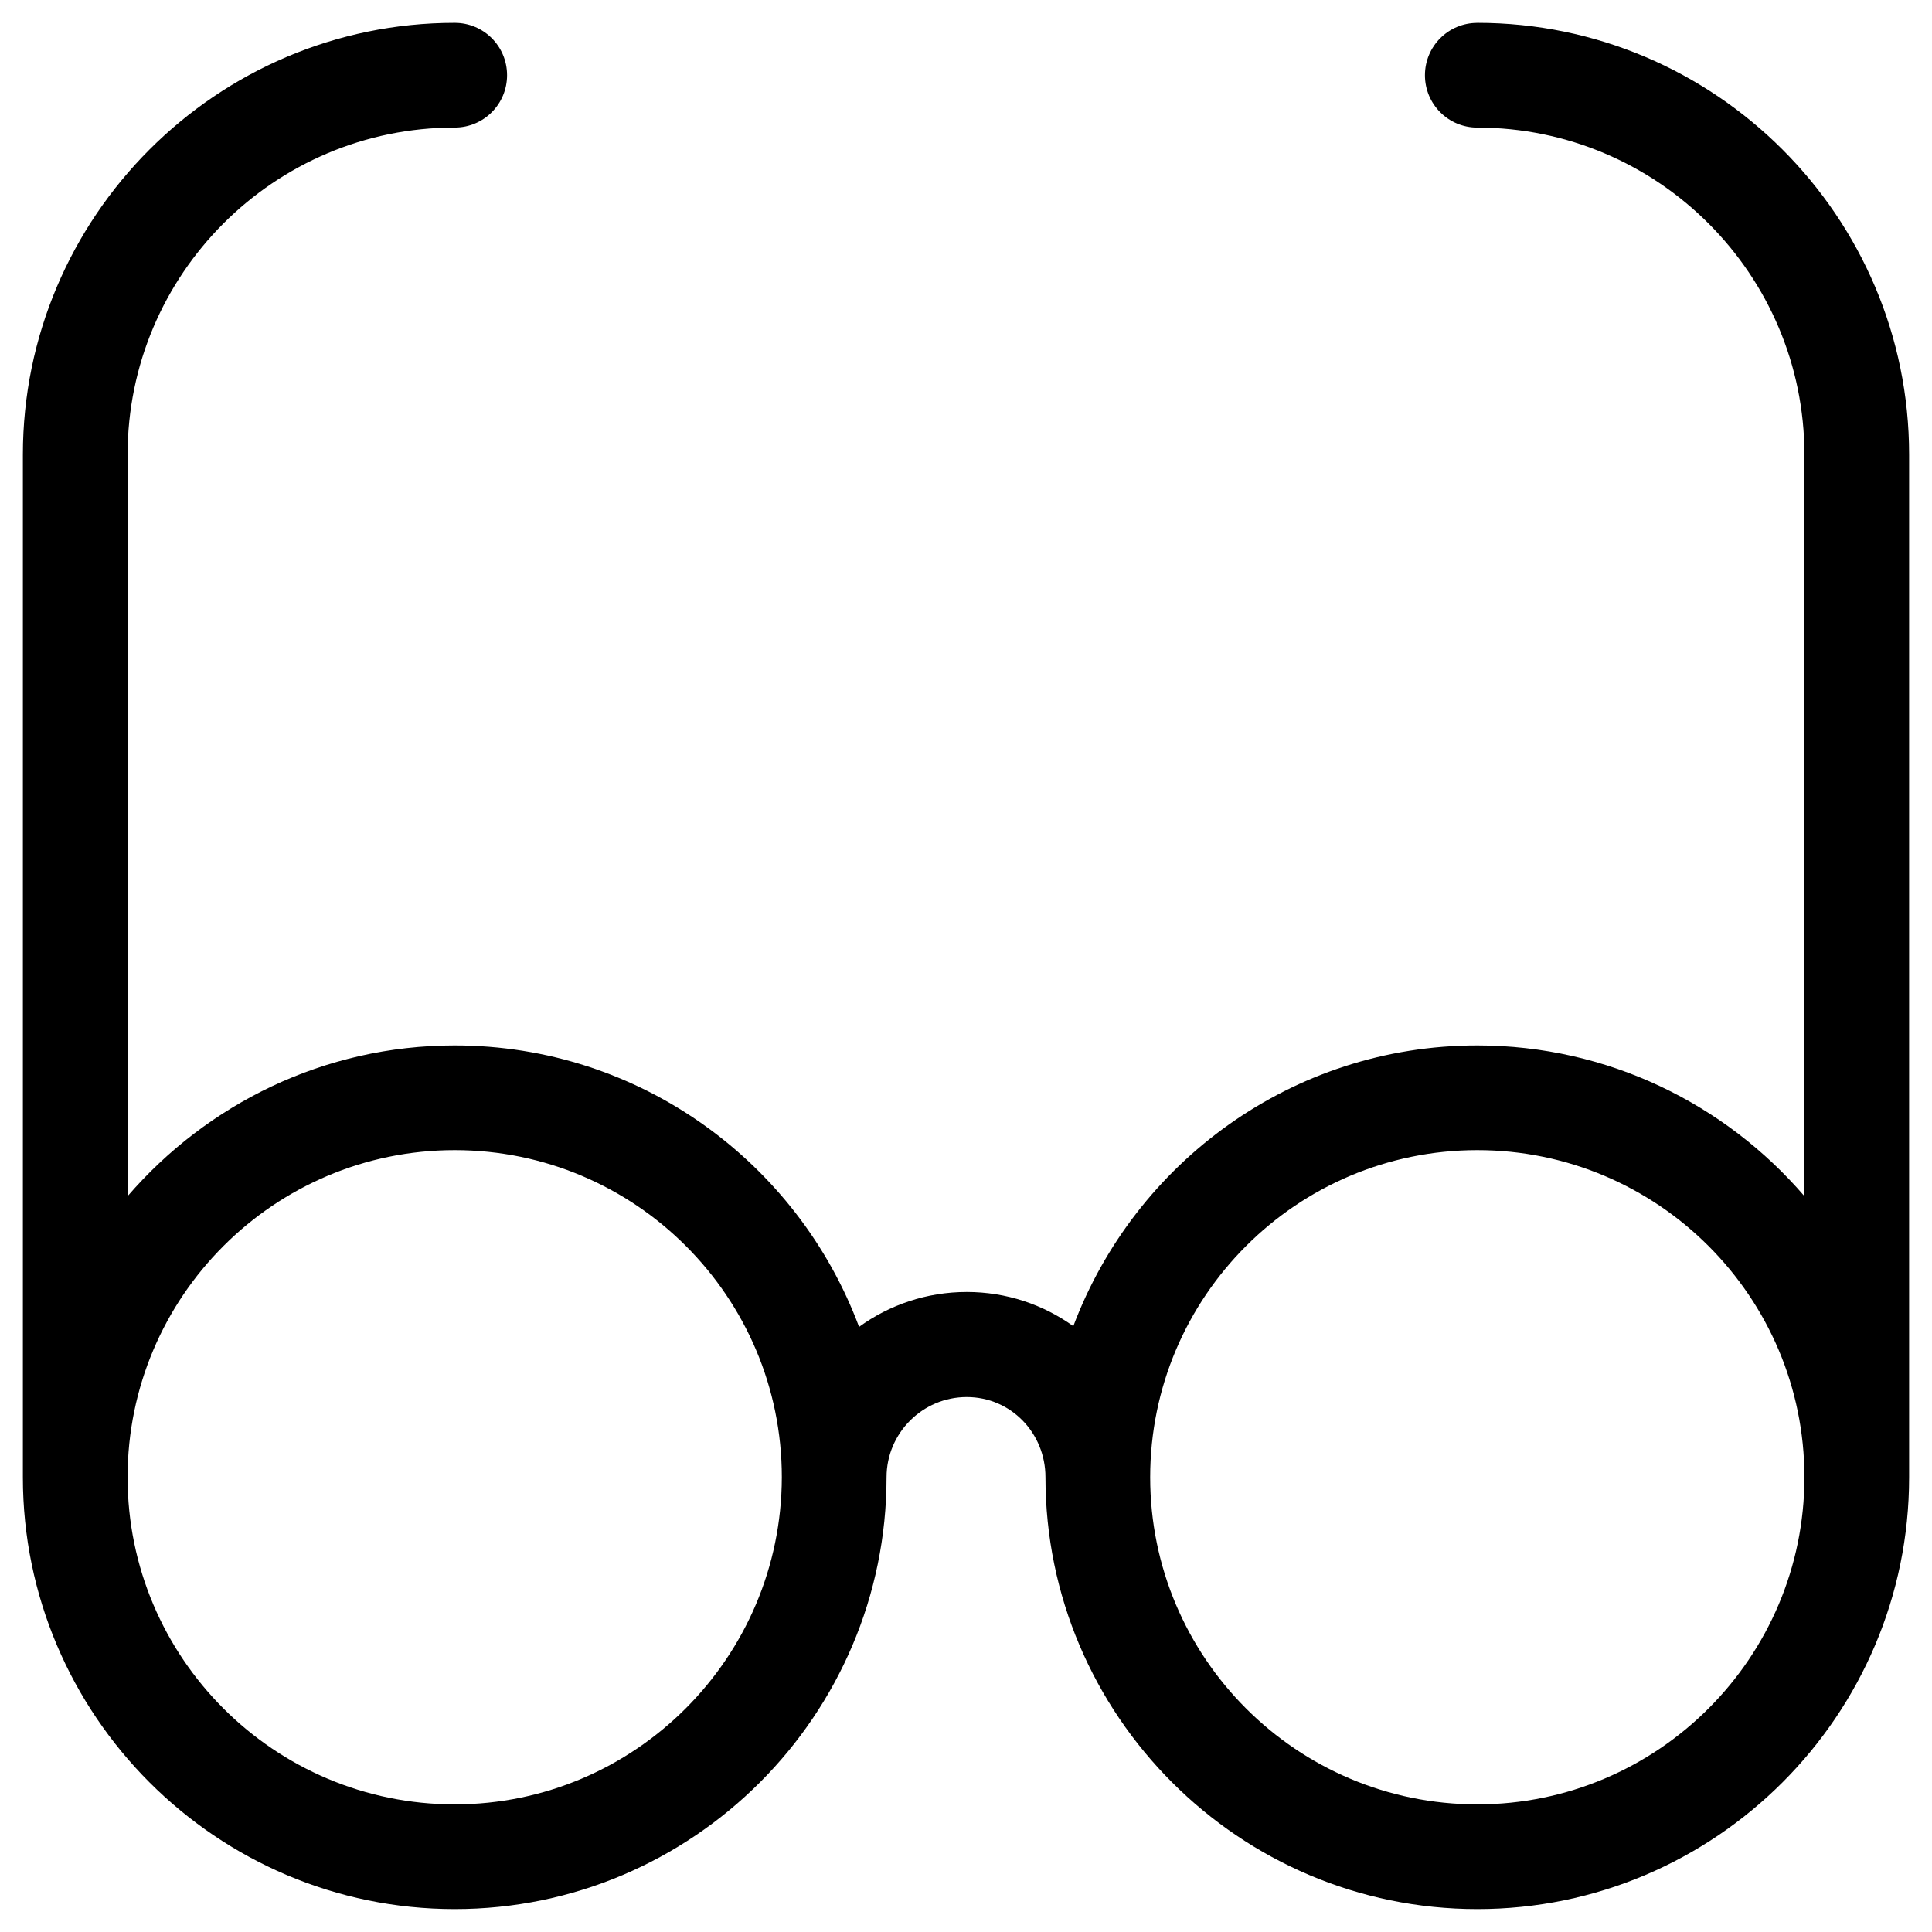 <?xml version="1.0" encoding="UTF-8"?>
<!-- Uploaded to: ICON Repo, www.iconrepo.com, Generator: ICON Repo Mixer Tools -->
<svg fill="#000000" width="800px" height="800px" version="1.1" viewBox="144 144 512 512" xmlns="http://www.w3.org/2000/svg">
 <path d="m535.5 150.06c-7.676 0-13.875 6.199-13.875 13.875s6.199 13.875 13.875 13.875c47.824 0 86.691 38.867 86.691 86.691v196.5c-20.961-24.402-52.055-39.949-86.691-39.949-49.004 0-90.727 30.996-107.06 74.391-7.969-5.707-17.711-9.055-28.242-9.055-10.629 0-20.566 3.445-28.535 9.25-16.234-43.492-58.055-74.586-107.16-74.586-34.637 0-65.633 15.547-86.691 39.949v-196.51c0-47.824 38.867-86.691 86.691-86.691 7.676 0 13.875-6.199 13.875-13.875 0-7.676-6.199-13.875-13.875-13.875-63.078 0.004-114.44 51.367-114.44 114.44v271c0 63.074 51.363 114.44 114.44 114.44s114.44-51.363 114.44-114.44c0-11.711 9.543-21.254 21.254-21.254 11.711 0 20.859 9.543 20.859 21.254 0 63.074 51.363 114.44 114.44 114.44 63.074 0 114.44-51.363 114.44-114.44v-271c0-63.074-51.363-114.44-114.44-114.44zm-271 472.12c-47.824 0-86.691-38.867-86.691-86.691 0-47.824 38.867-86.691 86.691-86.691s86.691 38.867 86.691 86.691c-0.098 47.82-38.965 86.691-86.691 86.691zm271 0c-47.824 0-86.691-38.867-86.691-86.691 0-47.824 38.867-86.691 86.691-86.691 47.824 0 86.691 38.867 86.691 86.691 0 47.82-38.871 86.691-86.691 86.691z"/>
</svg>